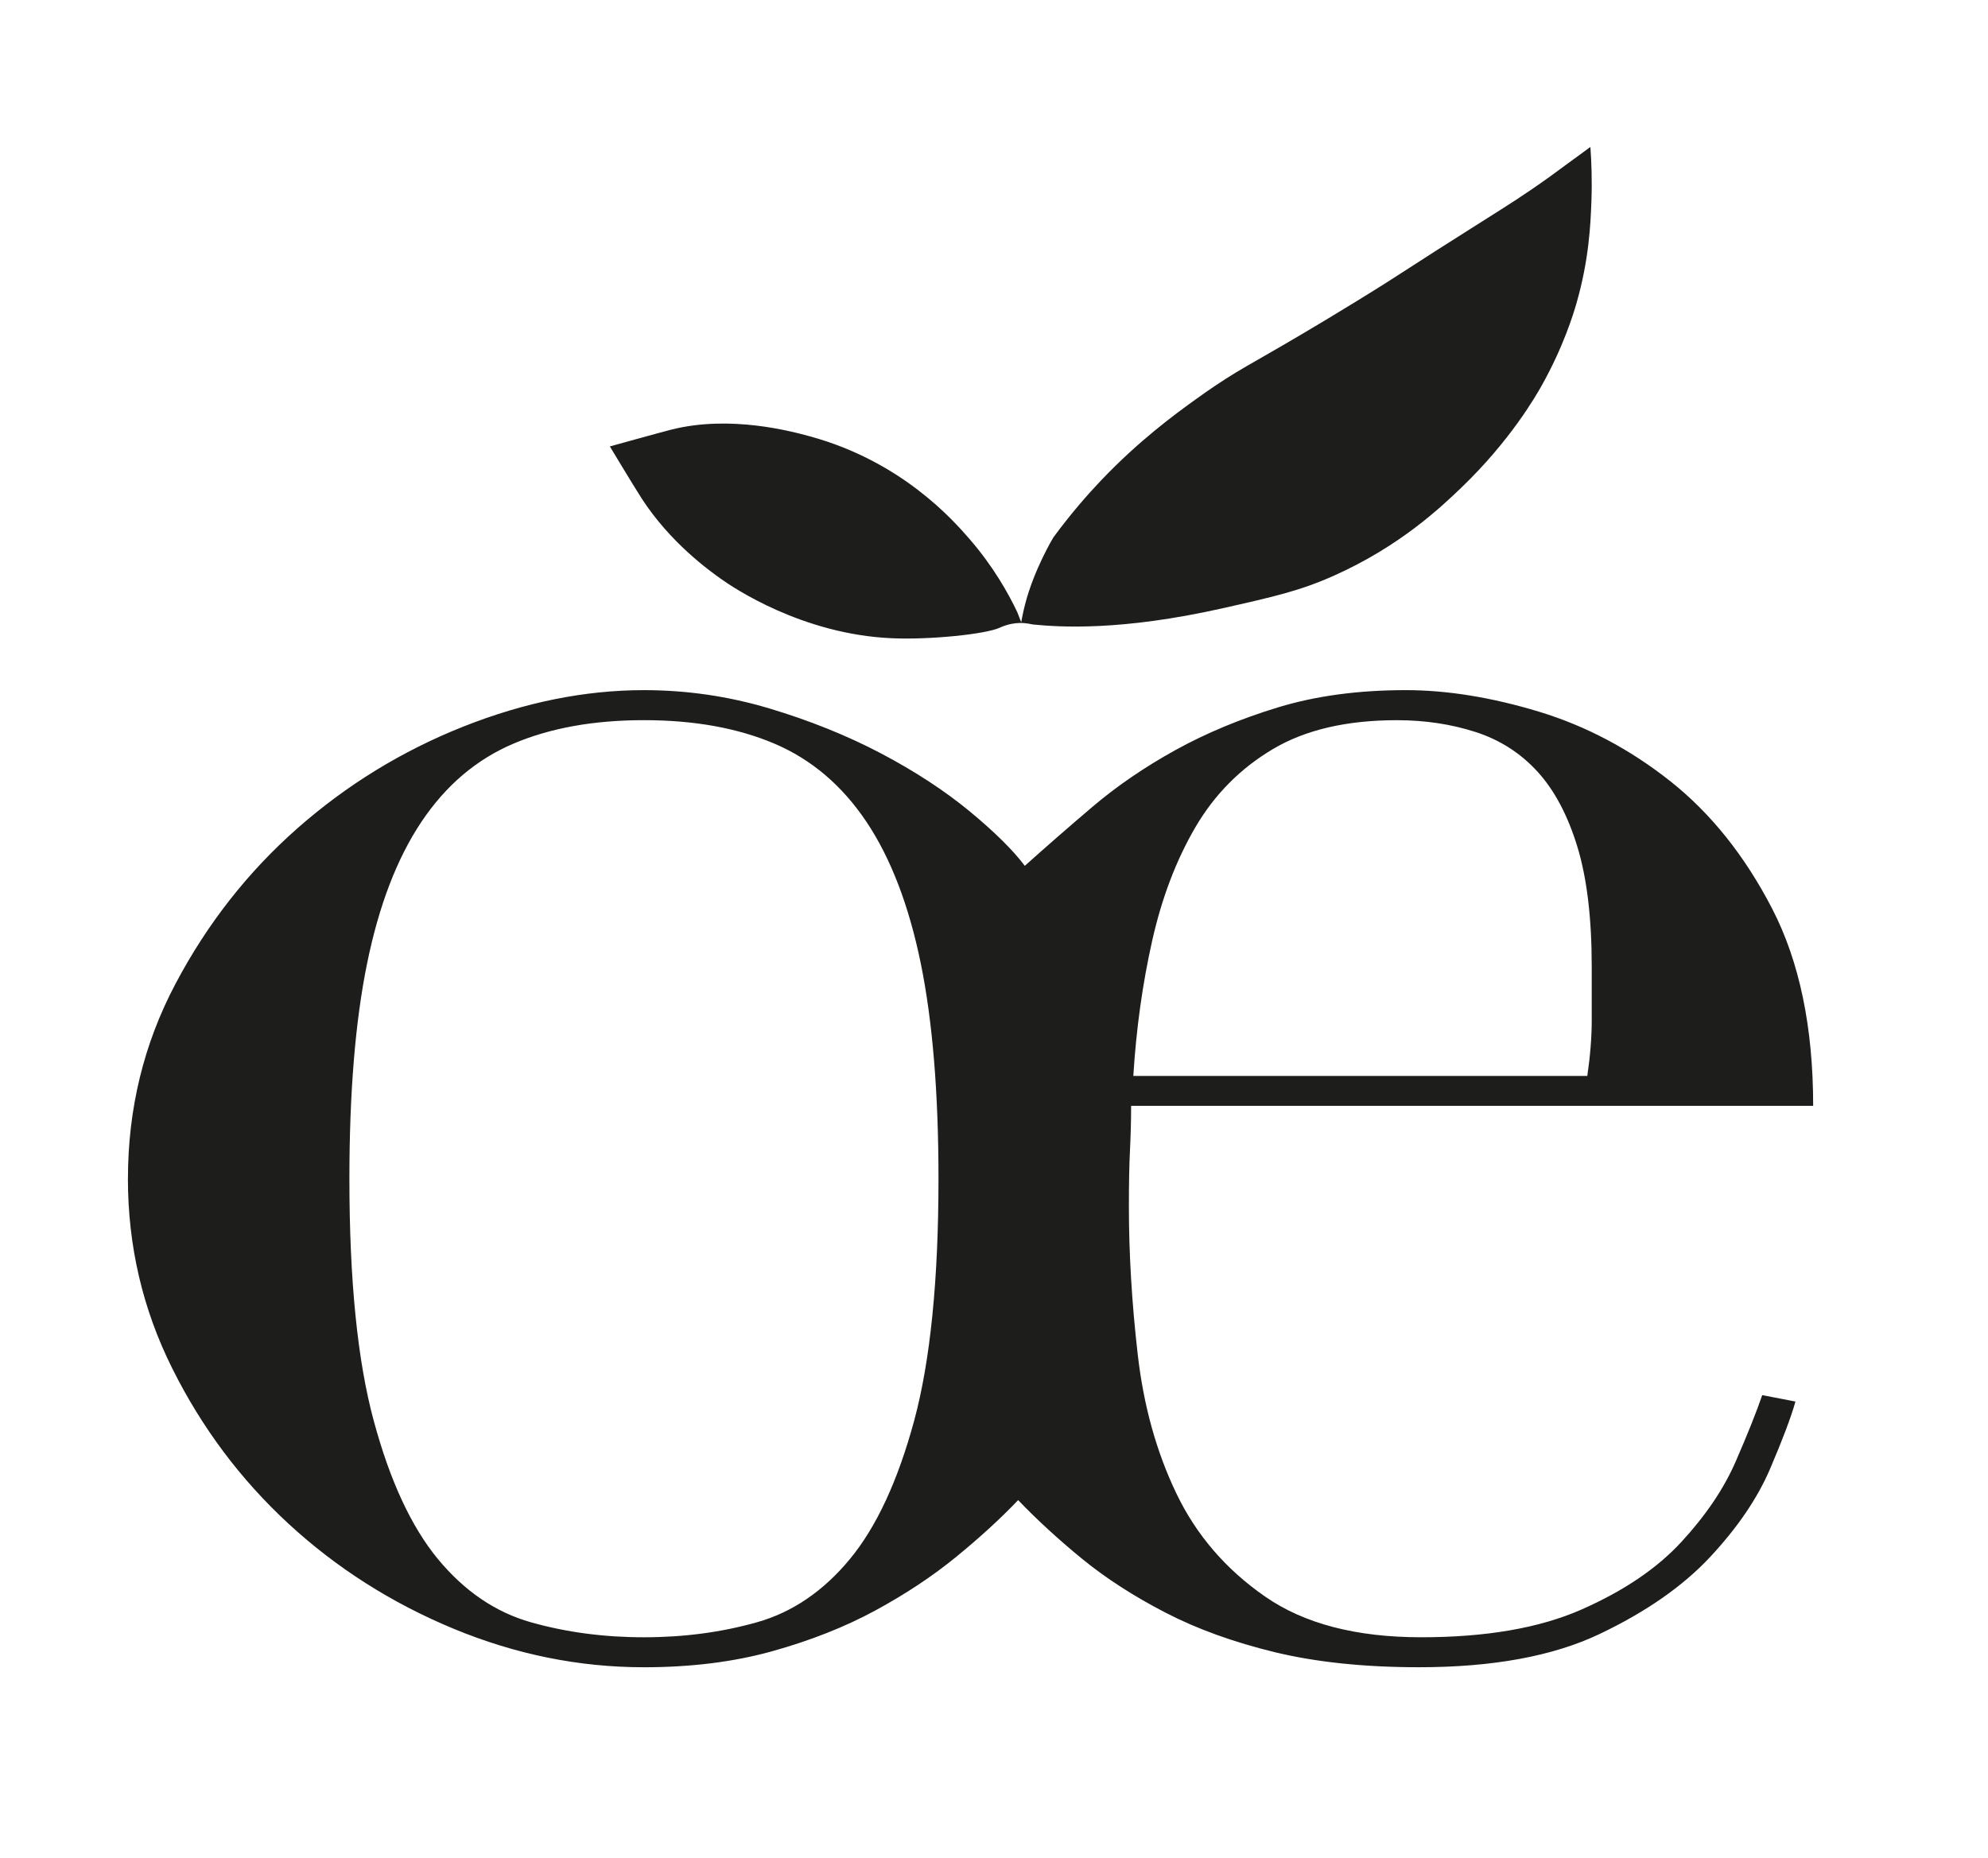 <?xml version="1.0" encoding="UTF-8"?>
<svg id="Layer_1" data-name="Layer 1" xmlns="http://www.w3.org/2000/svg" viewBox="0 0 750.81 701.87">
  <defs>
    <style>
      .cls-1 {
        fill: #1d1d1b;
      }
    </style>
  </defs>
  <path class="cls-1" d="M599.48,406.41c1.11-7.56,1.67-14.58,1.67-21.05v-20.24c0-18.33-1.81-33.46-5.44-45.32-3.64-11.87-8.65-21.32-15.06-28.33-6.42-7.01-14.21-12.01-23.41-14.97-9.2-2.96-19.1-4.45-29.69-4.45-18.96,0-34.58,3.64-46.84,10.93-12.26,7.28-22.02,17.14-29.27,29.54-7.25,12.43-12.68,26.71-16.31,42.91-3.64,16.18-6,33.19-7.11,51h171.45ZM131.96,445.26c0,38.32,3.05,68.81,9.2,91.46,6.12,22.67,14.21,40.07,24.24,52.22,10.04,12.14,21.76,20.1,35.13,23.88,13.39,3.78,27.6,5.66,42.66,5.66s29.27-1.88,42.66-5.66c13.39-3.78,25.09-11.74,35.13-23.88,10.04-12.15,18.1-29.55,24.26-52.22,6.12-22.66,9.2-53.15,9.2-91.46,0-32.37-2.23-59.5-6.69-81.35-4.48-21.85-11.29-39.66-20.49-53.43-9.2-13.76-20.79-23.6-34.71-29.54-13.95-5.94-30.41-8.9-49.36-8.9s-35.41,2.96-49.34,8.9c-13.95,5.94-25.51,15.77-34.71,29.54-9.2,13.76-16.04,31.57-20.49,53.43-4.47,21.85-6.69,48.98-6.69,81.35M48.32,445.26c0-26.43,5.98-51,17.98-73.67,11.98-22.66,27.32-42.21,46-58.68,18.68-16.45,39.58-29.27,62.73-38.46,23.13-9.16,45.86-13.75,68.16-13.75,16.17,0,31.91,2.3,47.26,6.88,15.32,4.58,29.4,10.25,42.23,16.99,12.82,6.76,23.96,14.03,33.46,21.85,9.47,7.82,16.43,14.71,20.9,20.65,7.81-7.01,16.31-14.44,25.51-22.26,9.2-7.82,19.66-14.99,31.36-21.46,11.71-6.47,24.68-11.85,38.89-16.18,14.21-4.31,30.24-6.47,48.09-6.47,15.6,0,32.33,2.7,50.18,8.09,17.84,5.41,34.41,14.17,49.76,26.31,15.32,12.15,28.15,28.2,38.47,48.16,10.31,19.97,15.48,44.8,15.48,74.47h-257.59c0,5.41-.15,10.94-.42,16.6-.29,5.66-.42,12.82-.42,21.45,0,17.81,1.11,36.43,3.34,55.86,2.22,19.42,7.11,36.97,14.64,52.61,7.53,15.66,18.68,28.61,33.46,38.85,14.76,10.27,34.43,15.38,58.96,15.38s44.75-3.5,60.63-10.52c15.89-7.01,28.43-15.51,37.63-25.49,9.21-9.99,16.03-20.1,20.51-30.37,4.45-10.24,7.8-18.61,10.03-25.09l12.54,2.43c-1.67,5.94-4.89,14.44-9.61,25.49-4.75,11.07-12.28,22.14-22.58,33.19-10.32,11.07-24.26,20.79-41.81,29.14-17.57,8.36-40.3,12.54-68.18,12.54-20.63,0-38.75-1.9-54.36-5.66-15.62-3.79-29.41-8.76-41.39-14.97-12.01-6.21-22.46-12.96-31.38-20.24-8.92-7.29-17.01-14.71-24.26-22.26-6.69,7.02-14.49,14.16-23.41,21.45-8.92,7.29-19.1,14.05-30.52,20.24-11.43,6.21-24.4,11.33-38.89,15.38-14.51,4.05-30.68,6.07-48.51,6.07-24.54,0-48.5-4.86-71.93-14.57-23.41-9.72-44.19-22.94-62.31-39.66-18.12-16.73-32.75-36.29-43.91-58.7-11.17-22.37-16.73-46.27-16.73-71.63"/>
  <path class="cls-1" d="M385.68,235.05c.11-.63.45-2.46.79-3.93.06-.29.13-.59.13-.59,0,0,.25-1.07.52-2.15,3.43-13.4,10.72-25.39,10.72-25.39,6.73-9.16,13.09-16.35,18.03-21.55,14.51-15.23,28.09-25.1,35.7-30.58,5.18-3.74,9.51-6.59,11.45-7.82,10.2-6.5,18.53-10.37,49.27-29.24,19.52-11.99,16.1-10.39,49.3-31.31,7.22-4.55,14.52-9.12,23.89-15.87,0,0,1.69-1.22,15.16-11.11.39,5.3.7,12.42.38,20.82-.32,8.47-.91,21.8-5.6,38.12-1.21,4.23-4.94,16.46-13.06,31.01-2.43,4.34-11.98,20.94-30.27,38.57-7.94,7.64-23.44,22.32-48.3,33.43-12.82,5.73-22.64,7.94-42.26,12.36-38.11,8.55-61.18,7.11-71.48,6.07-.44-.04-2.32-.6-4.86-.56-4.06.08-7.05,1.53-7.65,1.8-5.32,2.42-26.07,4.59-40.58,3.97-34.21-1.43-60.48-19.48-64.29-22.16-4.76-3.34-19.54-13.96-30.35-30.69-3.08-4.78-11.85-19.37-11.99-19.61,0,0,18.86-5.24,23.09-6.32,22.4-5.7,45.69.66,52.54,2.53,34.36,9.4,53.81,31.34,60.35,38.93,8.93,10.35,14.49,20.31,17.88,27.44"/>
</svg>
